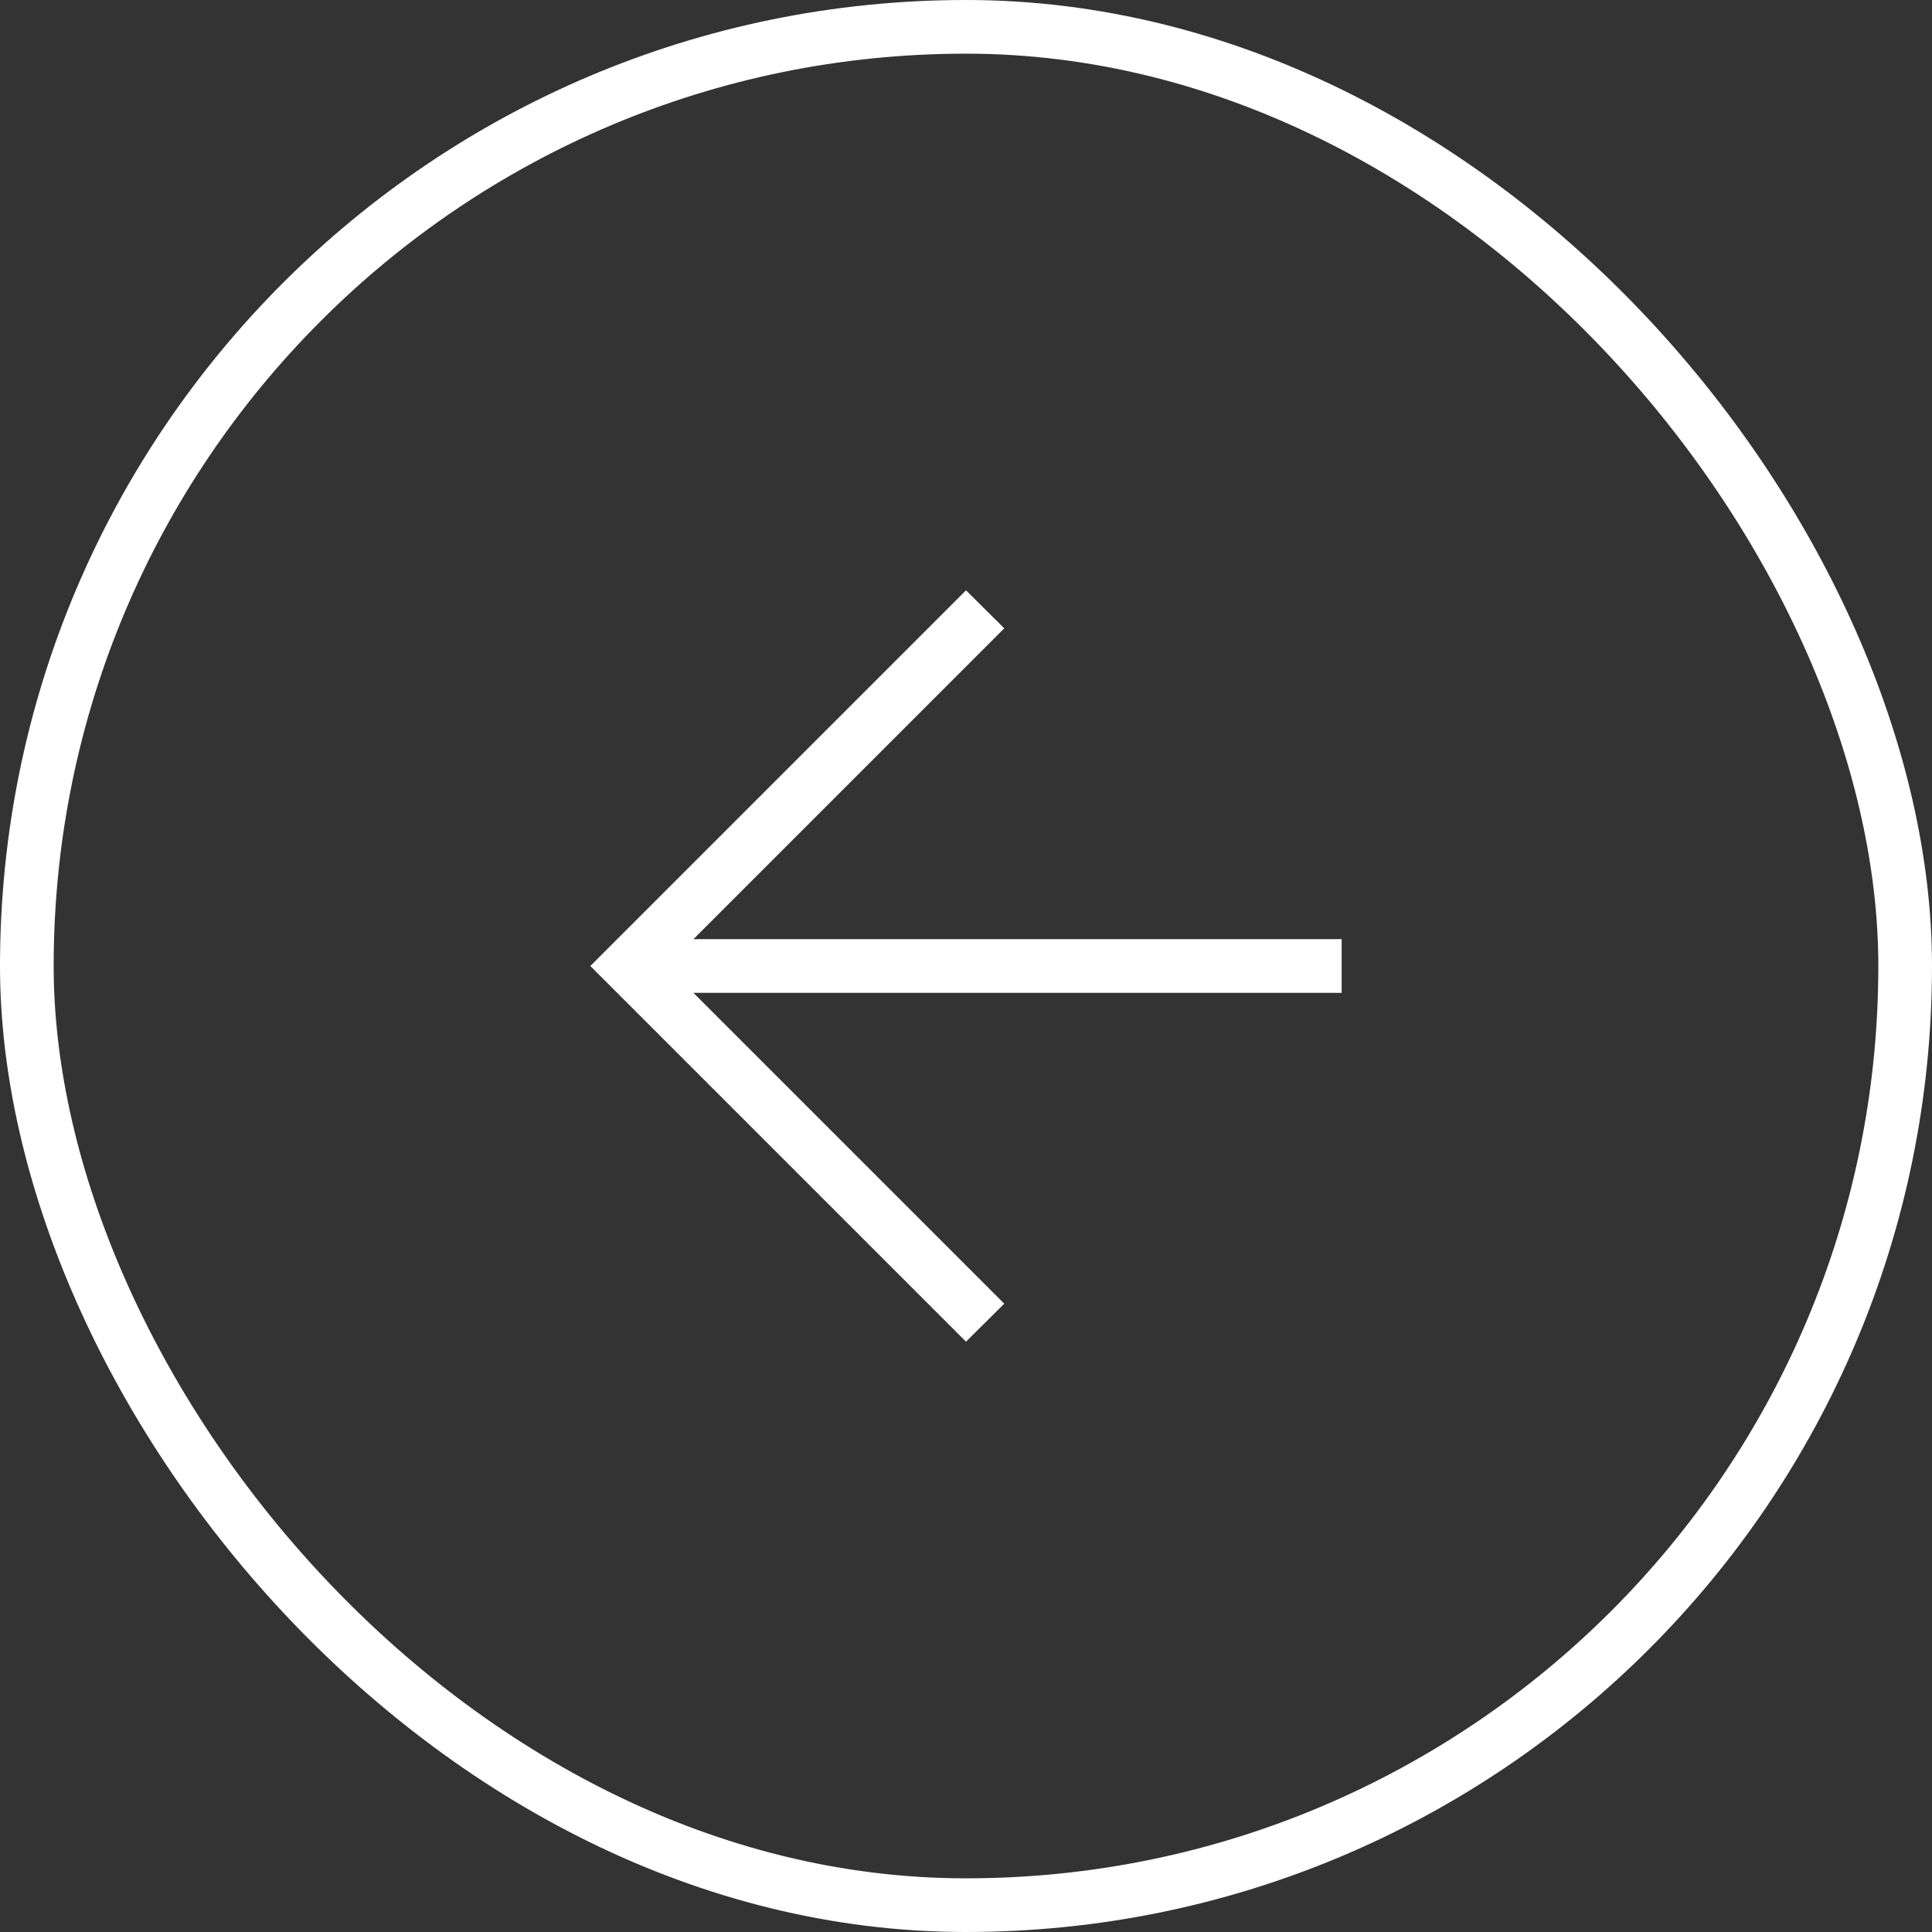 <?xml version="1.0" encoding="UTF-8"?> <svg xmlns="http://www.w3.org/2000/svg" width="36" height="36" viewBox="0 0 36 36" fill="none"><rect x="0" y="0" width="36" height="36" fill="#333333" stroke="none"/><path d="M12.921 18.5L18.713 24.292L18 25L11 18L18 11L18.713 11.708L12.921 17.5H25V18.5H12.921Z" fill="white"></path><rect x="0.5" y="0.5" width="35" height="35" rx="17.5" stroke="white"></rect></svg> 